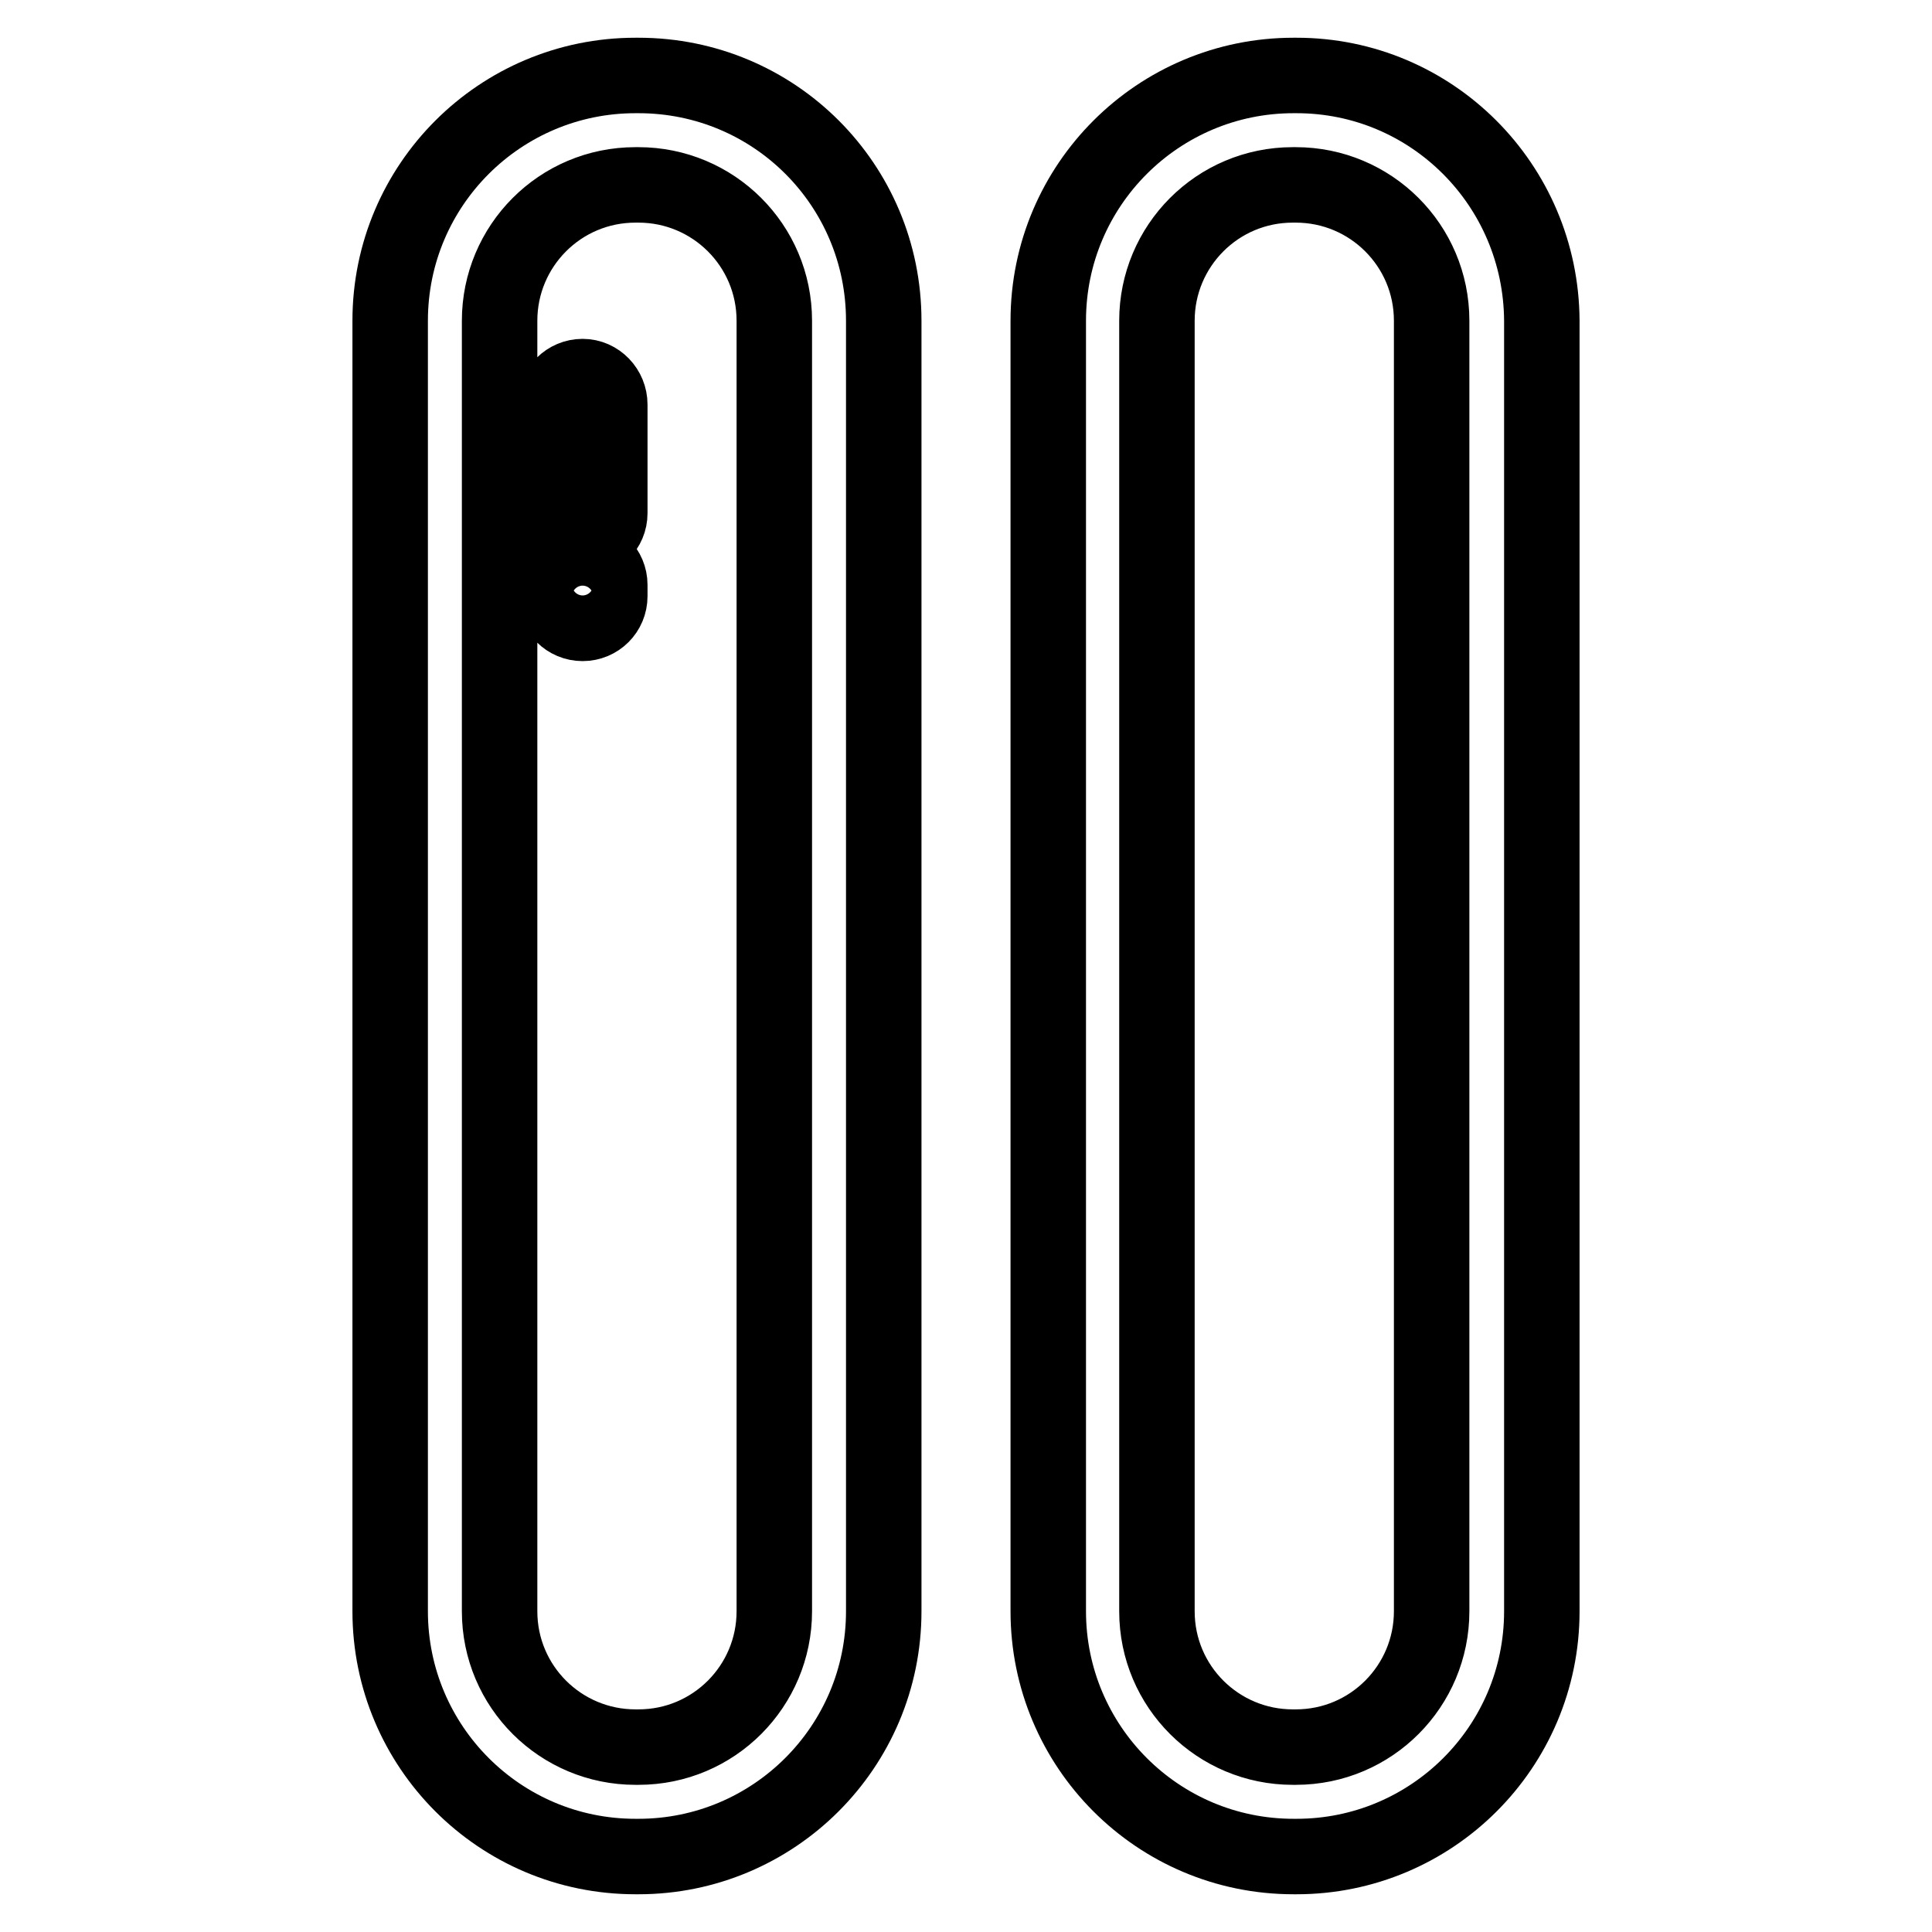<?xml version="1.0" encoding="utf-8"?>
<!-- Svg Vector Icons : http://www.onlinewebfonts.com/icon -->
<!DOCTYPE svg PUBLIC "-//W3C//DTD SVG 1.1//EN" "http://www.w3.org/Graphics/SVG/1.1/DTD/svg11.dtd">
<svg version="1.1" xmlns="http://www.w3.org/2000/svg" xmlns:xlink="http://www.w3.org/1999/xlink" x="0px" y="0px" viewBox="0 0 256 256" enable-background="new 0 0 256 256" xml:space="preserve">
<g> <path stroke-width="10" fill-opacity="0" stroke="#000000"  d="M84.6,10h-0.4c-17.9,0-32.5,14.5-32.5,32.5v171c0,17.9,14.5,32.5,32.5,32.5h0.4c17.9,0,32.5-14.5,32.5-32.5 v-171C117.1,24.5,102.6,10,84.6,10z M102.6,213.5c0,9.9-8,18-18,18h-0.4c-9.9,0-18-8-18-18v-171c0-9.9,8-18,18-18h0.4 c9.9,0,18,8,18,18V213.5z M77.2,49.9c-2,0-3.6,1.6-3.6,3.6v14.5c0,2,1.6,3.6,3.6,3.6c2,0,3.6-1.6,3.6-3.6V53.6 C80.8,51.6,79.2,49.9,77.2,49.9z M77.2,73.9c-2,0-3.6,1.6-3.6,3.6V79c0,2,1.6,3.6,3.6,3.6c2,0,3.6-1.6,3.6-3.6v-1.5 C80.8,75.5,79.2,73.9,77.2,73.9z M171.8,10h-0.4c-17.9,0-32.5,14.5-32.5,32.5v171c0,17.9,14.5,32.5,32.5,32.5h0.4 c17.9,0,32.5-14.5,32.5-32.5v-171C204.2,24.5,189.7,10,171.8,10z M189.7,213.5c0,9.9-8,18-18,18h-0.4c-9.9,0-18-8-18-18v-171 c0-9.9,8-18,18-18h0.4c9.9,0,18,8,18,18V213.5z"/></g>
</svg>
